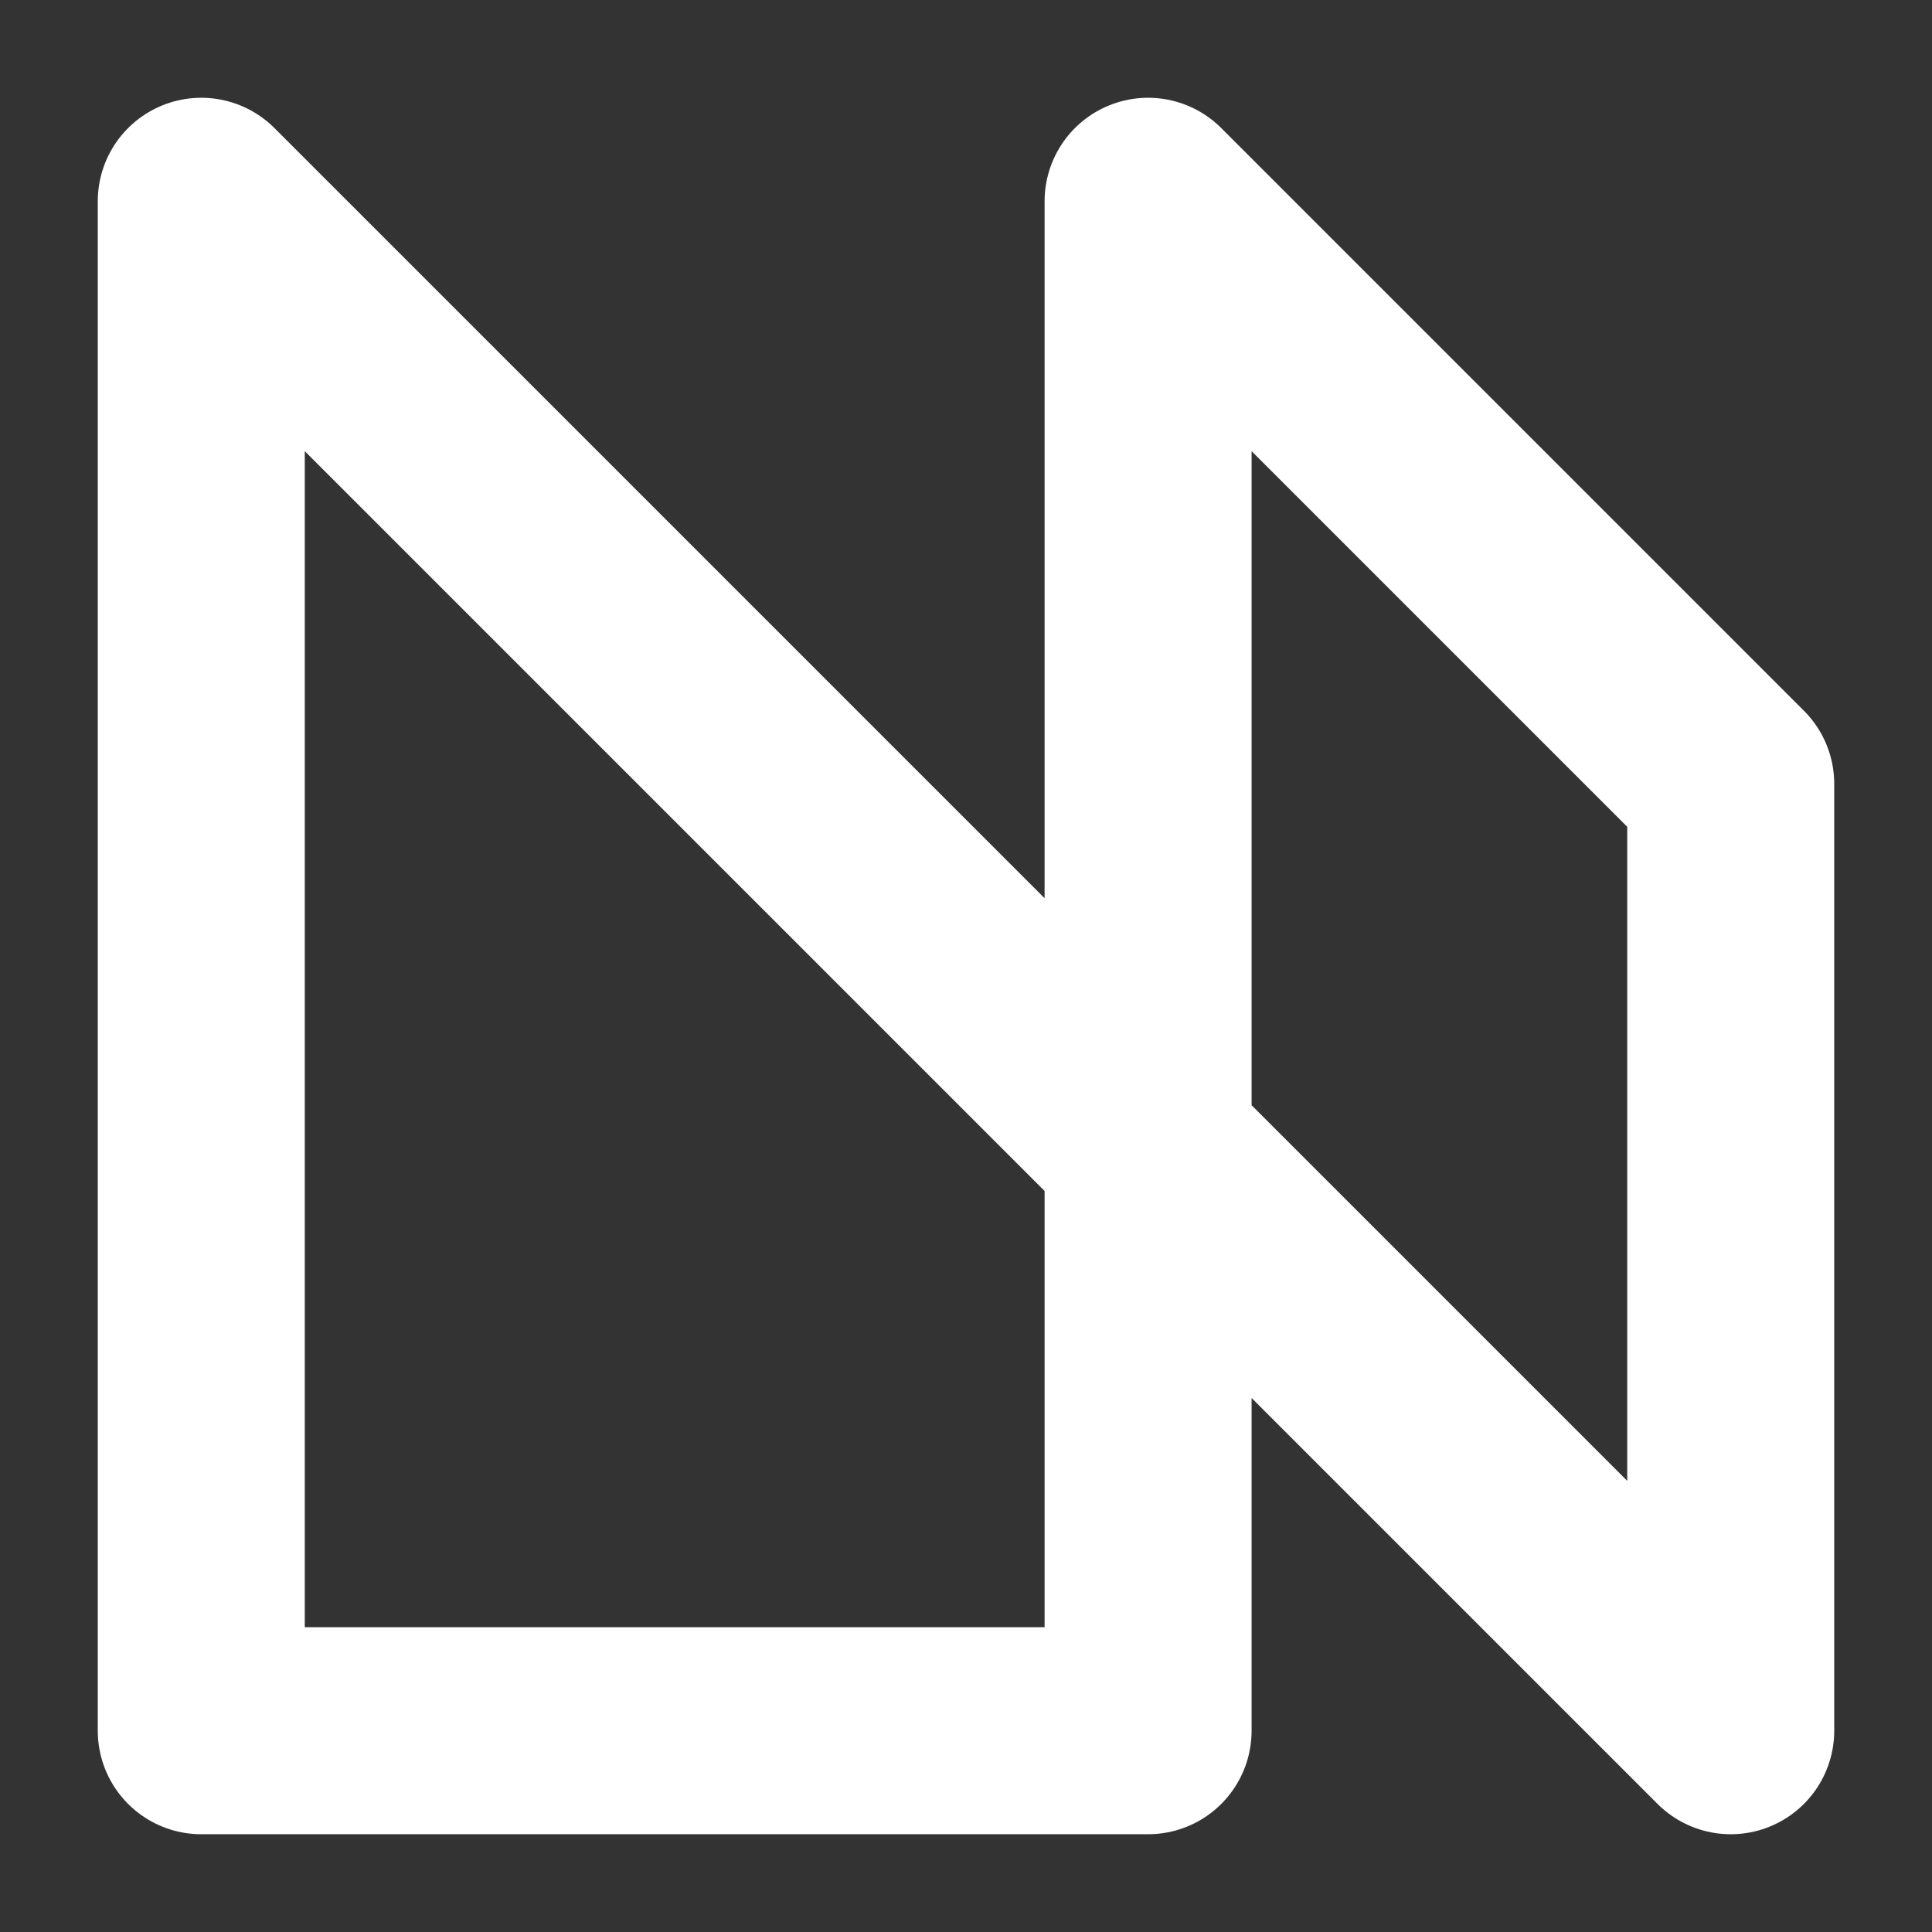 <svg width="28" height="28" viewBox="0 0 28 28" fill="none" xmlns="http://www.w3.org/2000/svg">
<rect x="0" y="0" width="28" height="28" fill="#333333" stroke="none"/>
<path d="M2.917 2.917L25.083 25.083V11.361L16.639 2.917V25.083H2.917V2.917Z" stroke="white" stroke-width="3" stroke-linejoin="round"/>
</svg>
